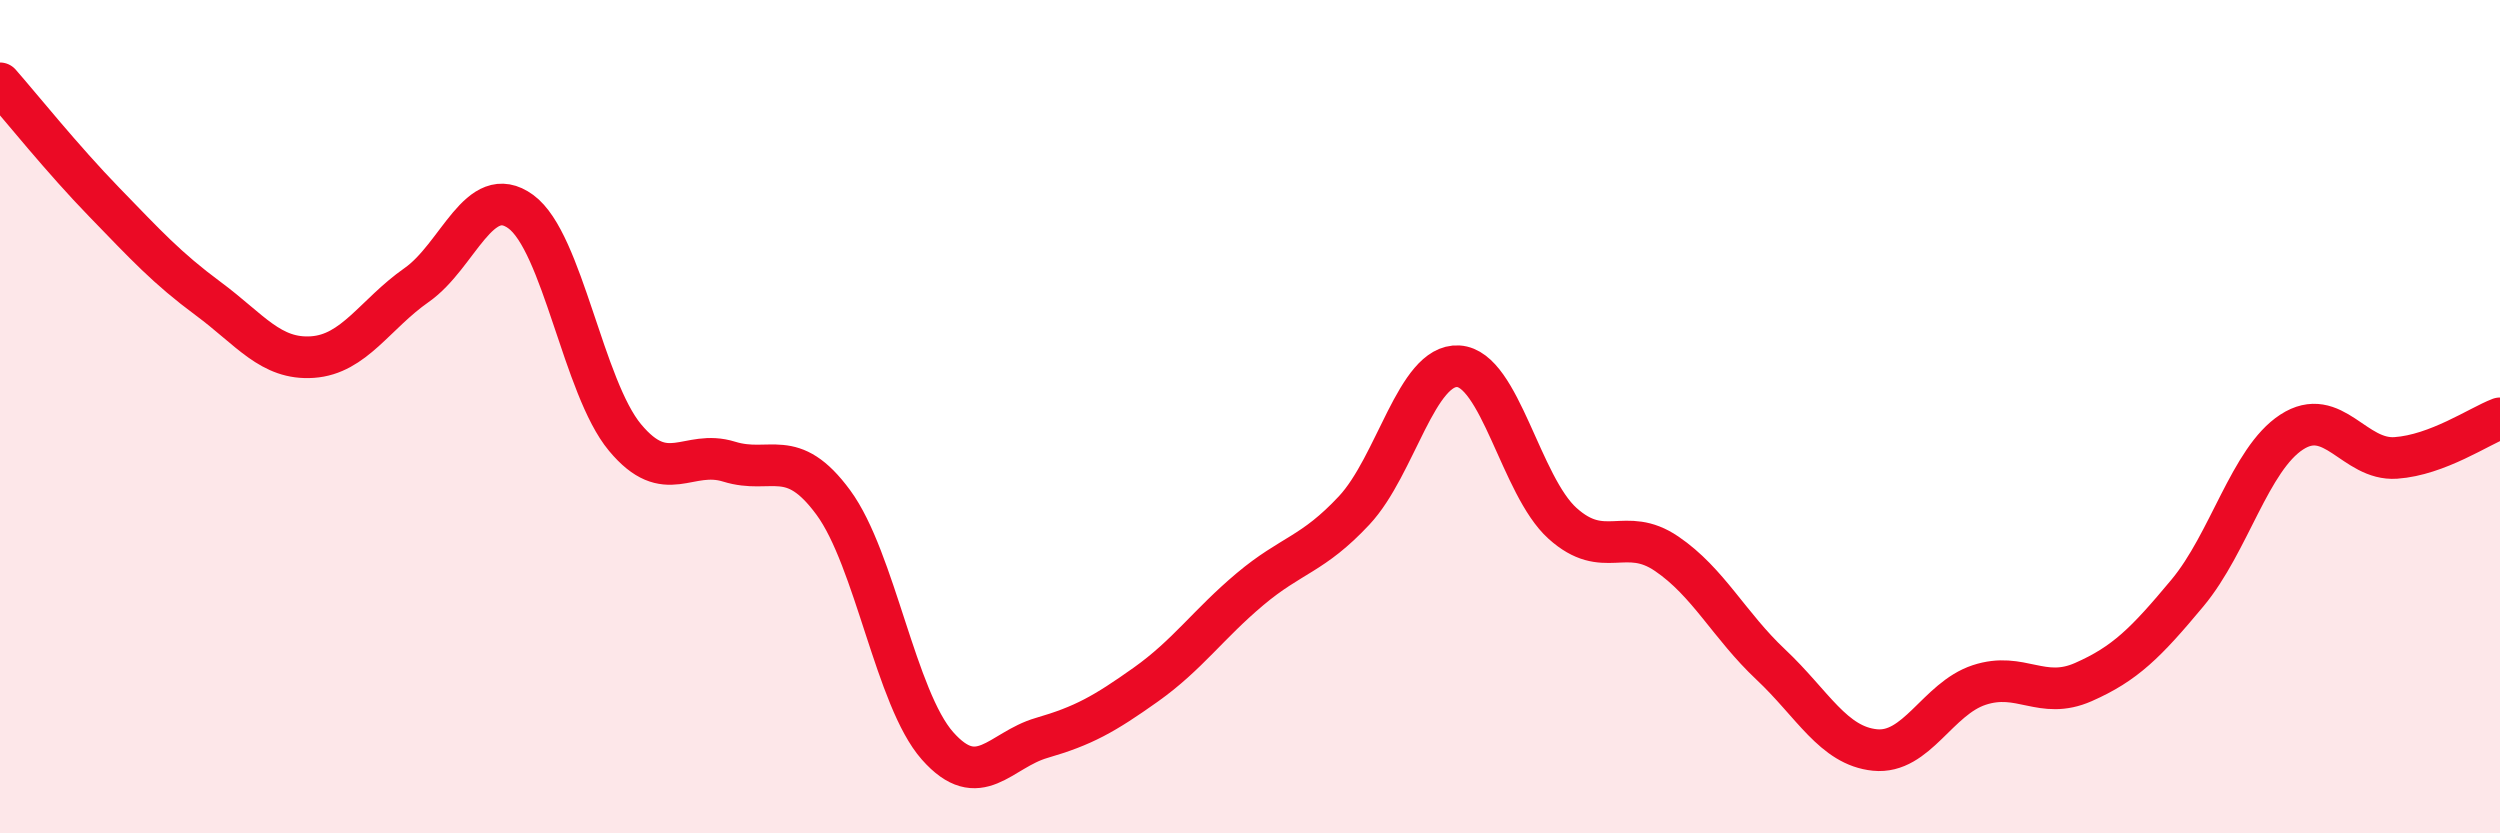 
    <svg width="60" height="20" viewBox="0 0 60 20" xmlns="http://www.w3.org/2000/svg">
      <path
        d="M 0,2 C 0.5,2.57 1.5,3.82 2.5,4.85 C 3.5,5.88 4,6.43 5,7.17 C 6,7.91 6.5,8.64 7.5,8.57 C 8.5,8.5 9,7.54 10,6.84 C 11,6.14 11.5,4.35 12.5,5.08 C 13.5,5.81 14,9.3 15,10.5 C 16,11.7 16.5,10.77 17.5,11.08 C 18.5,11.39 19,10.7 20,12.06 C 21,13.42 21.5,16.77 22.5,17.9 C 23.5,19.03 24,18 25,17.71 C 26,17.42 26.5,17.14 27.5,16.43 C 28.5,15.72 29,14.98 30,14.14 C 31,13.3 31.5,13.32 32.5,12.25 C 33.5,11.18 34,8.73 35,8.79 C 36,8.85 36.5,11.66 37.5,12.56 C 38.5,13.46 39,12.61 40,13.29 C 41,13.97 41.5,15.01 42.5,15.95 C 43.5,16.89 44,17.9 45,18 C 46,18.1 46.5,16.77 47.5,16.44 C 48.5,16.11 49,16.81 50,16.37 C 51,15.93 51.5,15.43 52.5,14.23 C 53.5,13.03 54,11.02 55,10.37 C 56,9.72 56.5,11.06 57.5,10.99 C 58.5,10.92 59.5,10.23 60,10.04L60 20L0 20Z"
        fill="#EB0A25"
        opacity="0.1"
        stroke-linecap="round"
        stroke-linejoin="round"
      />
      <path
        d="M 0,2 C 0.5,2.57 1.5,3.82 2.5,4.85 C 3.5,5.88 4,6.43 5,7.17 C 6,7.91 6.5,8.64 7.5,8.57 C 8.5,8.5 9,7.54 10,6.84 C 11,6.14 11.5,4.35 12.5,5.08 C 13.5,5.81 14,9.3 15,10.5 C 16,11.7 16.5,10.77 17.5,11.08 C 18.5,11.39 19,10.7 20,12.06 C 21,13.42 21.5,16.77 22.5,17.9 C 23.5,19.03 24,18 25,17.71 C 26,17.42 26.5,17.14 27.5,16.43 C 28.5,15.72 29,14.98 30,14.14 C 31,13.3 31.5,13.32 32.5,12.25 C 33.5,11.18 34,8.73 35,8.79 C 36,8.85 36.5,11.66 37.5,12.56 C 38.5,13.46 39,12.61 40,13.29 C 41,13.97 41.5,15.01 42.5,15.95 C 43.5,16.89 44,17.9 45,18 C 46,18.1 46.5,16.77 47.5,16.44 C 48.5,16.11 49,16.81 50,16.37 C 51,15.93 51.5,15.43 52.5,14.23 C 53.5,13.03 54,11.02 55,10.37 C 56,9.72 56.5,11.06 57.5,10.99 C 58.5,10.92 59.5,10.23 60,10.04"
        stroke="#EB0A25"
        stroke-width="1"
        fill="none"
        stroke-linecap="round"
        stroke-linejoin="round"
      />
    </svg>
  